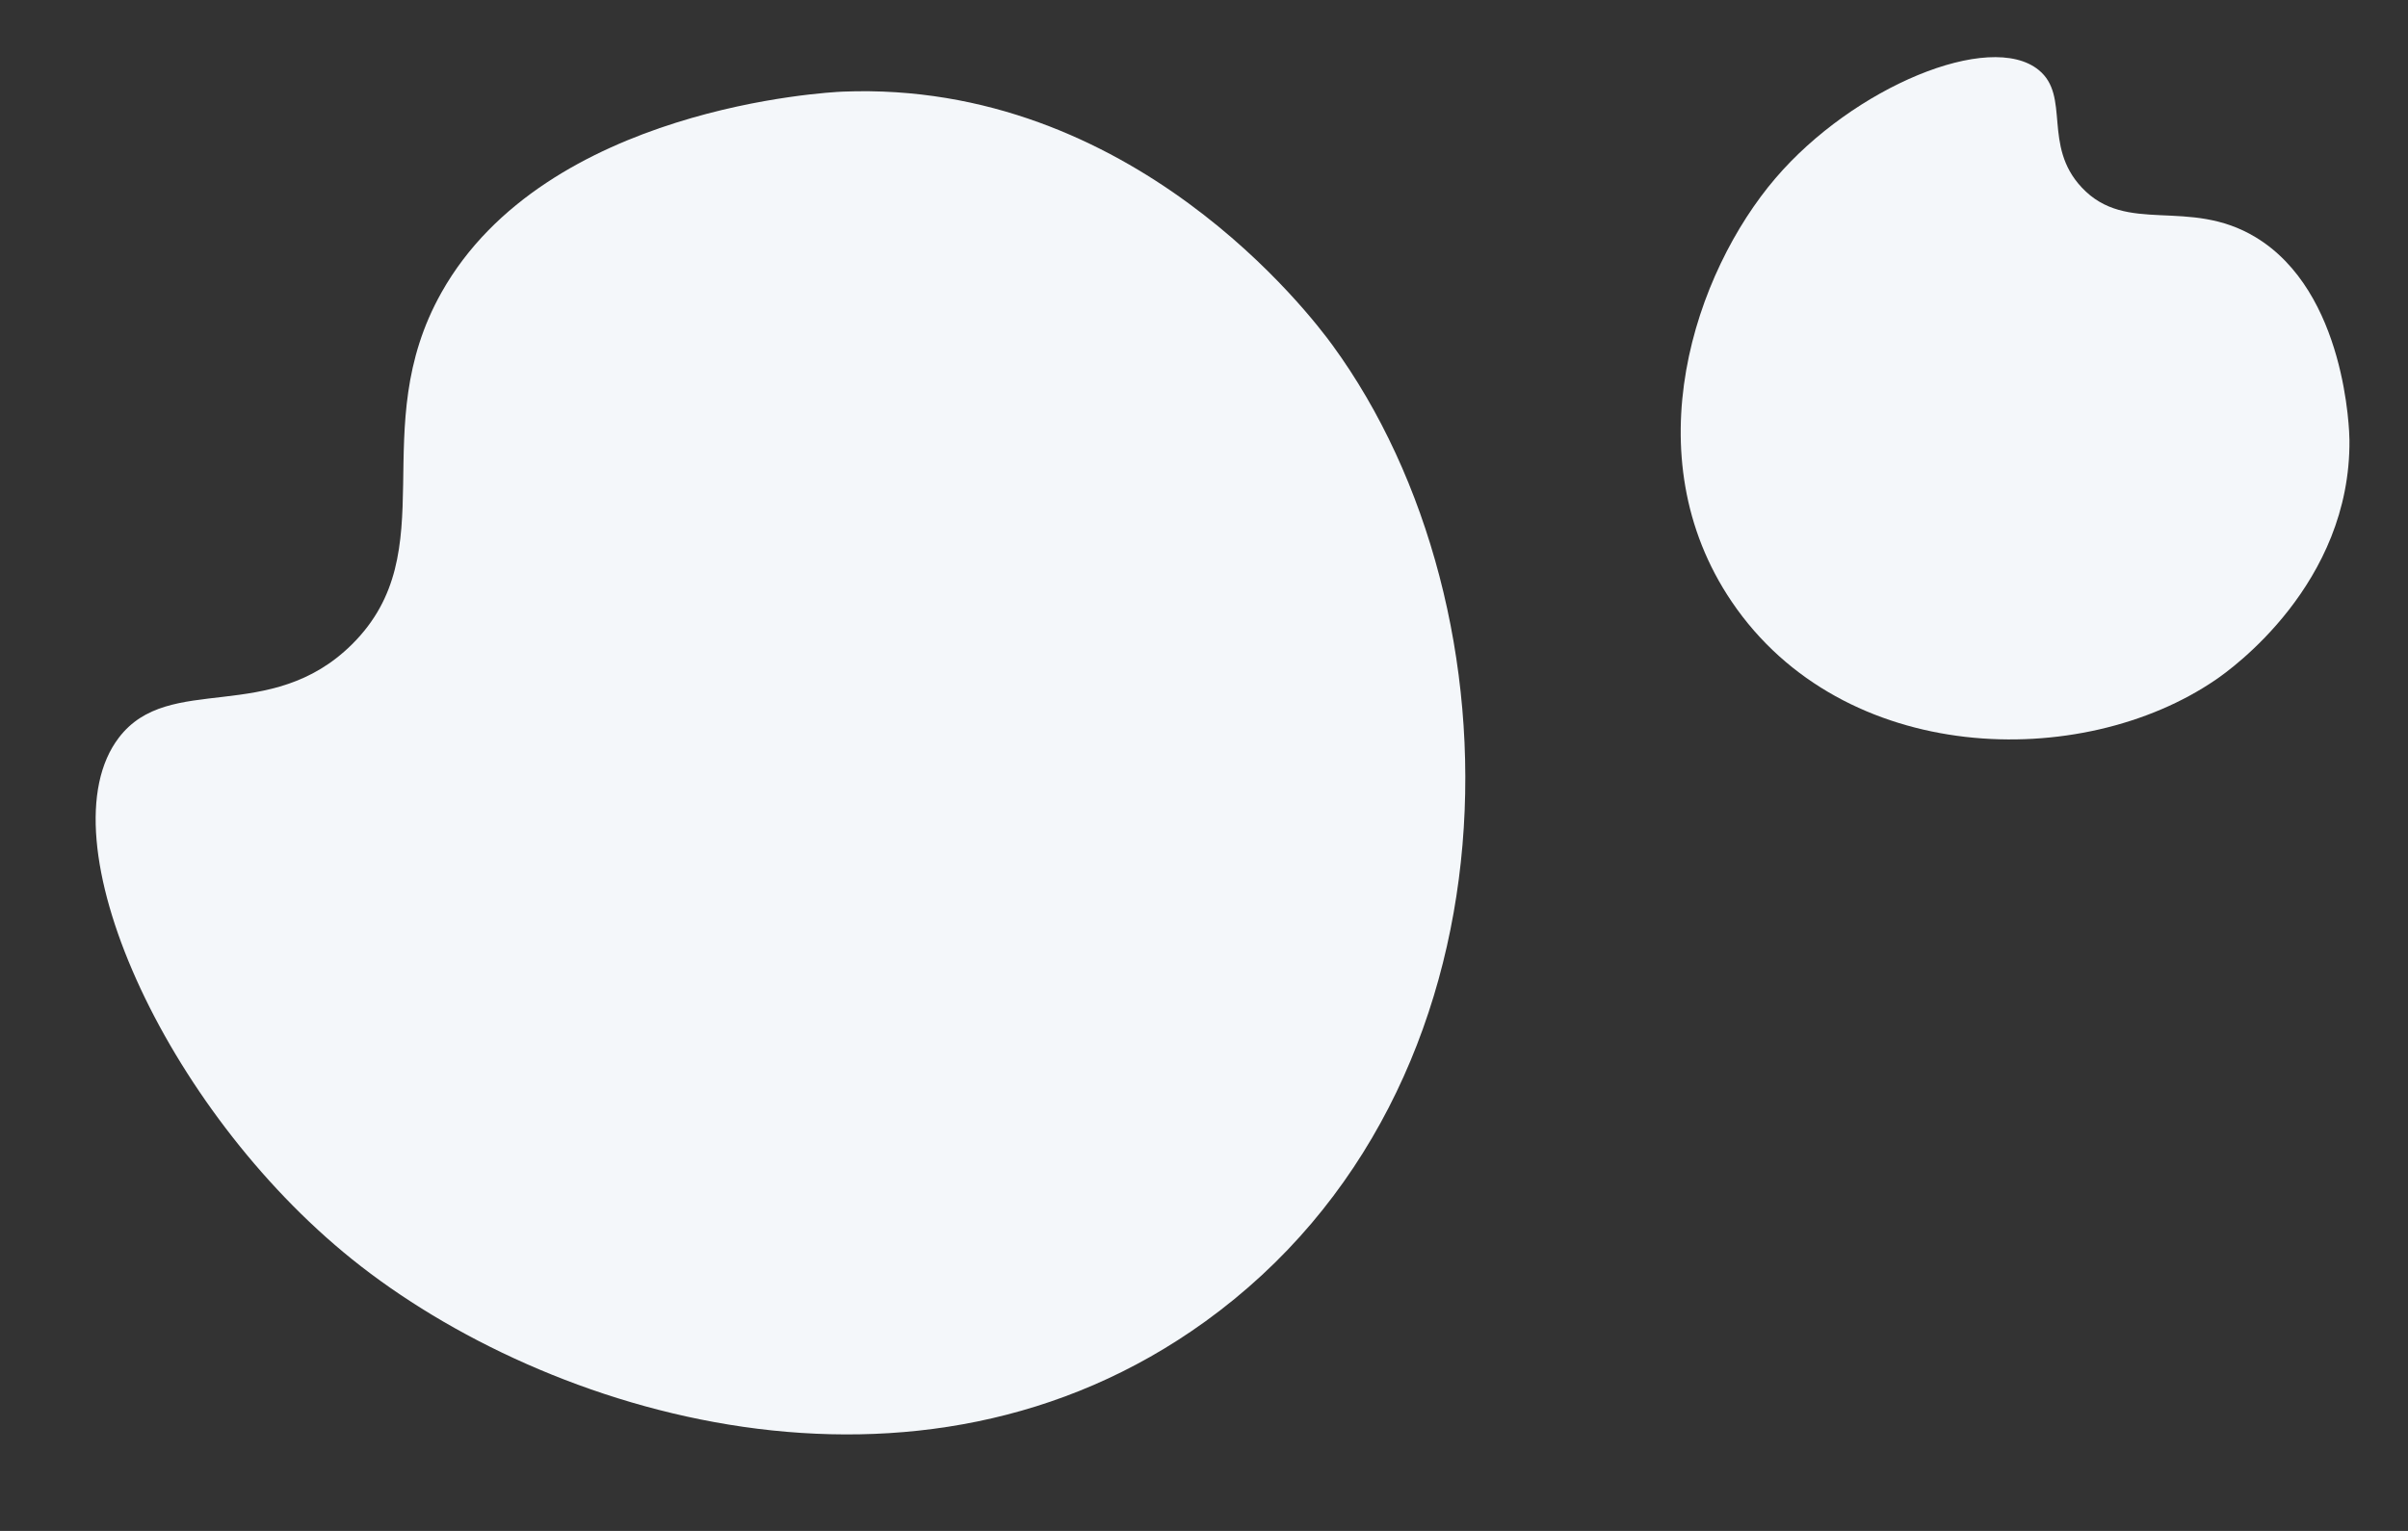<?xml version="1.0" encoding="utf-8"?>
<!-- Generator: Adobe Illustrator 24.3.0, SVG Export Plug-In . SVG Version: 6.00 Build 0)  -->
<svg version="1.1" id="Illustration" xmlns="http://www.w3.org/2000/svg" xmlns:xlink="http://www.w3.org/1999/xlink" x="0px"
	 y="0px" viewBox="0 0 4663.8 2966.1" style="enable-background:new 0 0 4663.8 2966.1;" xml:space="preserve">
<rect x="0" y="0" width="4663.8" height="2966.1" fill="#333333" stroke="none"/>
<style type="text/css">
	.st0{fill:#F4F7FA;}
</style>
<g>
	<path class="st0" d="M2580.5,668.4c-40.4-55.4-386.7-513.2-948-490.9c-28,1.1-575.4,30-777.3,388.9
		c-149.4,265.5,8.8,501-173.4,681.9c-158.8,157.6-354,53.2-451.5,180.7c-148.6,194.1,88,718.4,451.7,1010.8
		c375.5,301.9,1093.8,523.4,1652.1,120.6C2960.8,2108.2,2954.5,1180.3,2580.5,668.4z"/>
</g>
<g>
	<path class="st0" d="M4291.9,1316.6c28.2-19.3,261.2-184.8,258.5-464.4c-0.1-14-6.3-286.8-181.9-392.7
		c-129.9-78.3-249.5-3.1-336.8-96.5c-76.1-81.4-21.2-176.9-83.2-227.4c-94.4-76.9-358.9,33.1-509.8,209.7
		c-155.9,182.3-276.9,536.5-84.7,820.4C3569.7,1484.4,4031.6,1495.1,4291.9,1316.6z"/>
</g>
</svg>
